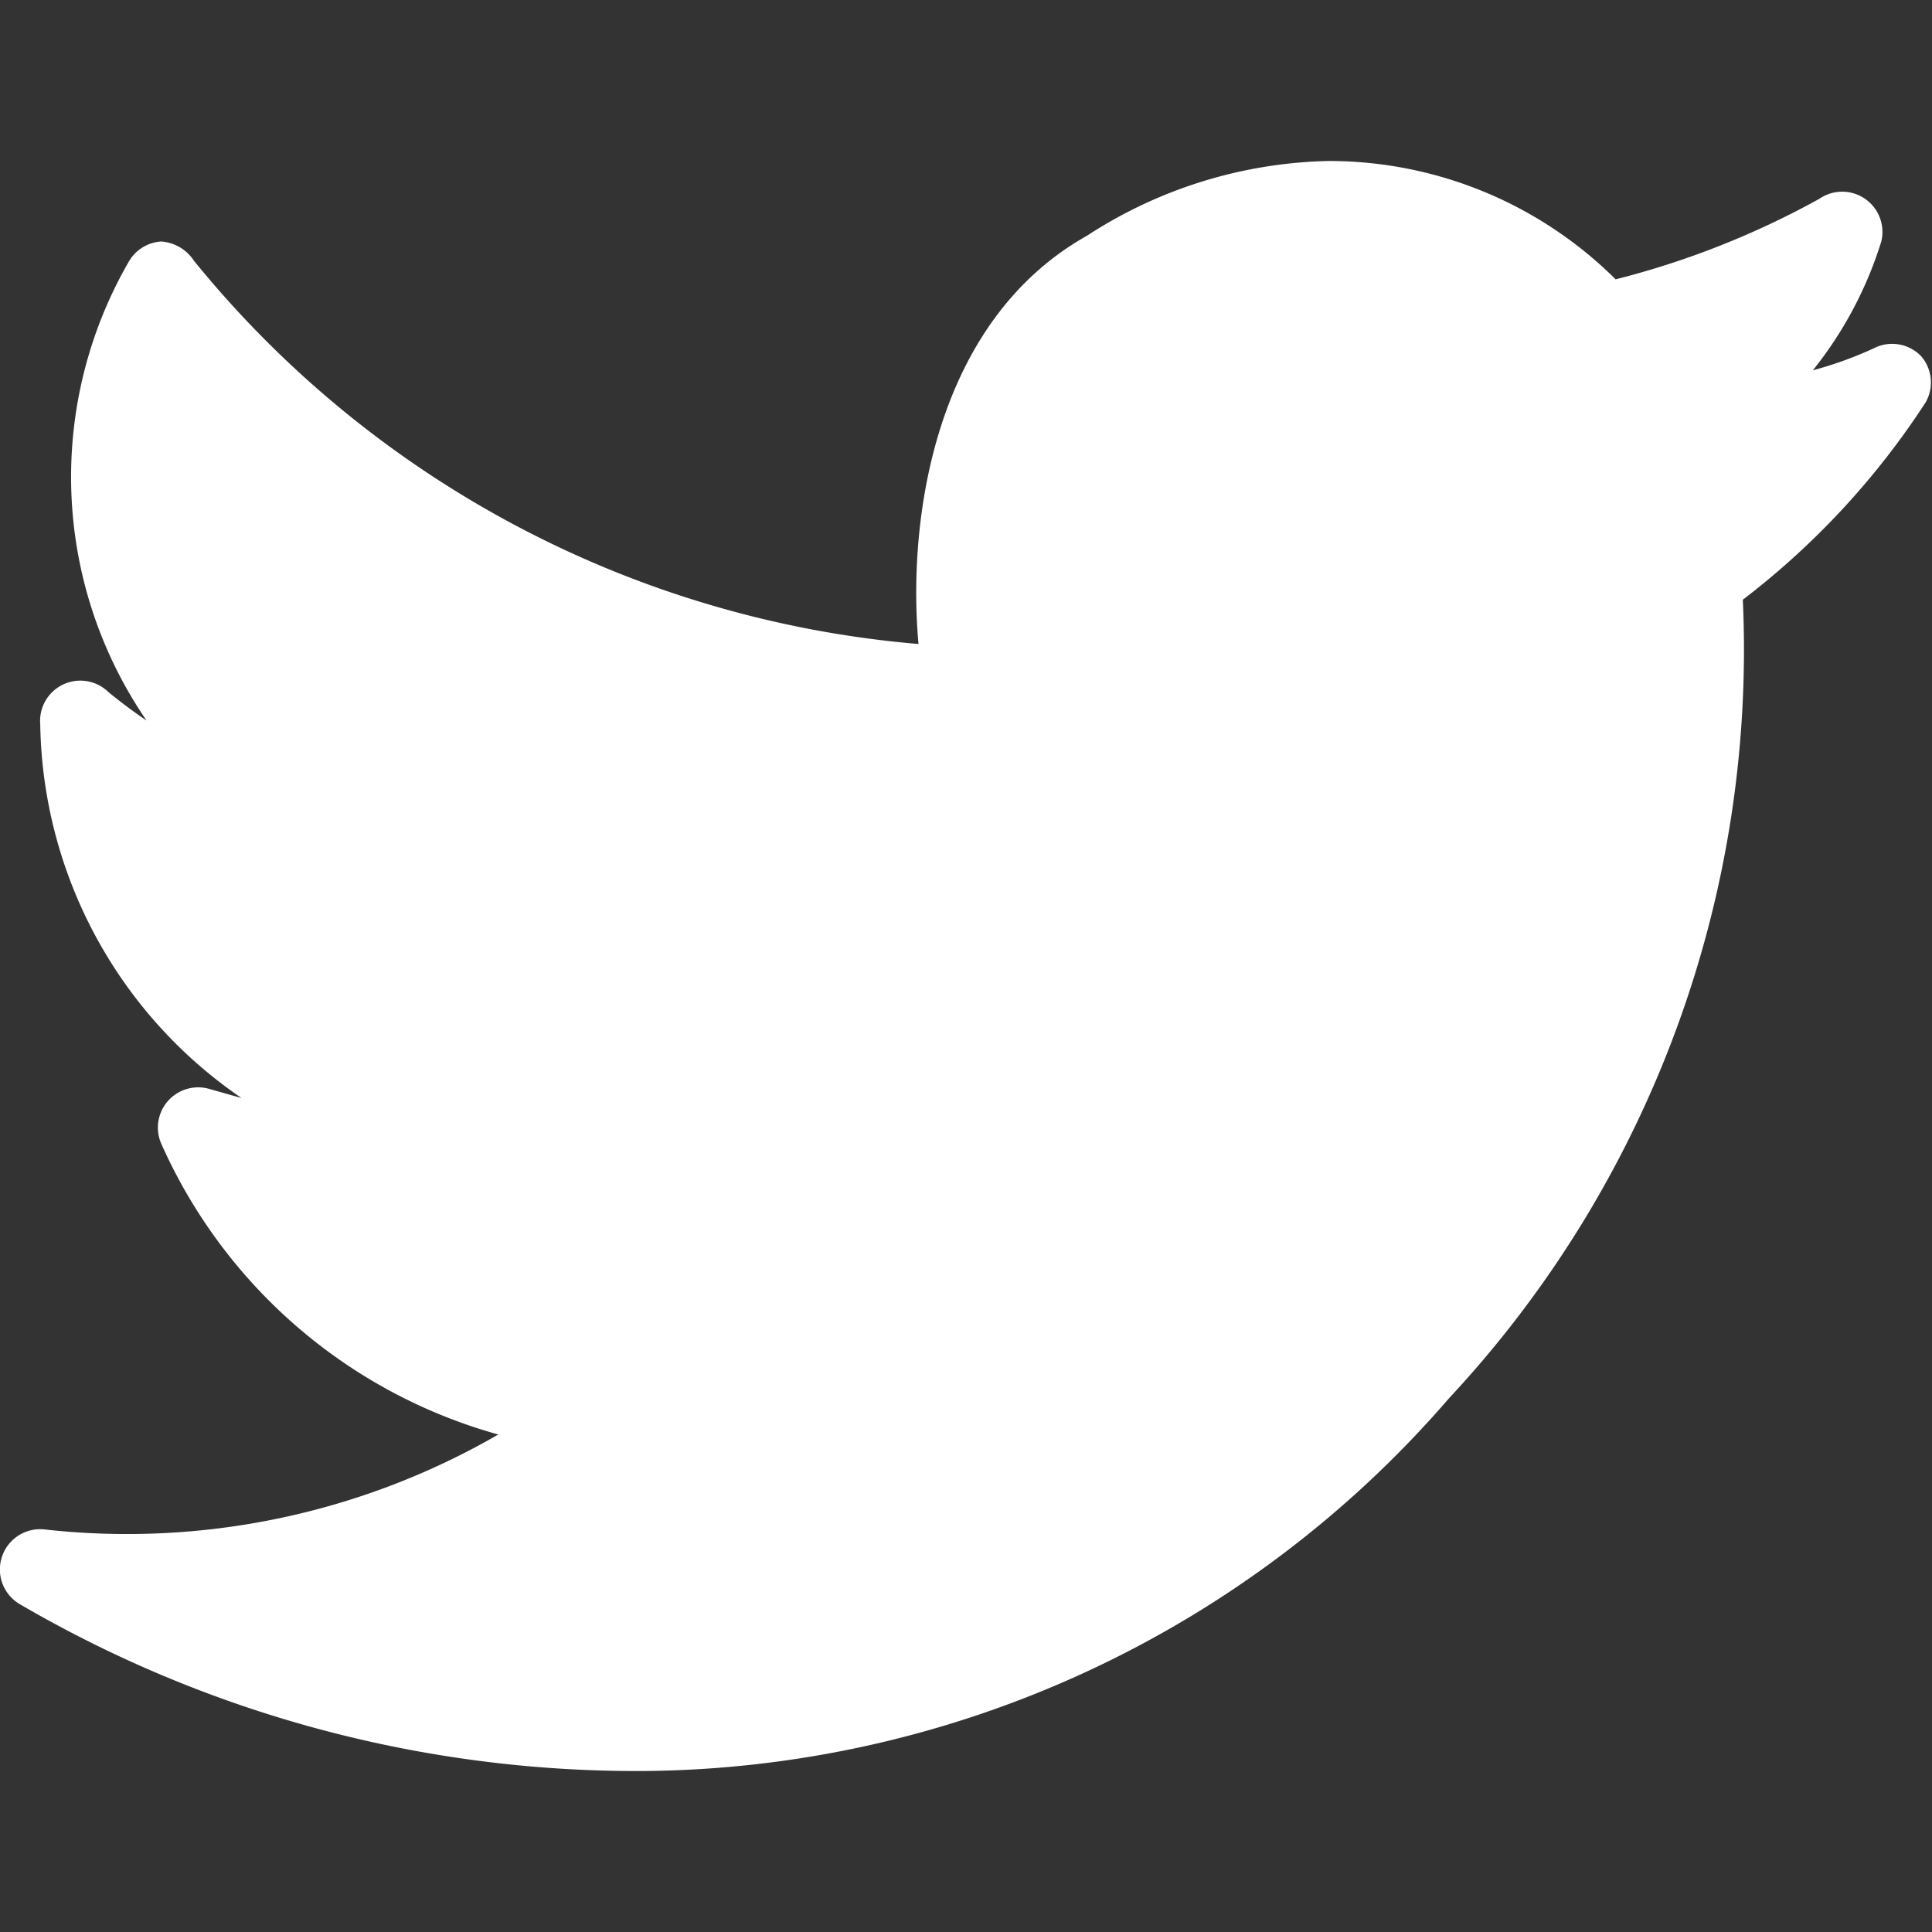 <svg width="24" height="24" xmlns="http://www.w3.org/2000/svg">
 <rect width="100%" height="100%" fill="#333333" stroke="none"/>
 <title/>

 <g>
  <title>background</title>
  <rect fill="none" id="canvas_background" height="402" width="582" y="-1" x="-1"/>
 </g>
 <g>
  <title>Layer 1</title>
  <path id="svg_1" fill="#ffffff" d="m23.87,4.43a0.5,0.5 0 0 0 -0.6,-0.1a4.76,4.76 0 0 1 -0.75,0.27a4.85,4.85 0 0 0 0.85,-1.6a0.5,0.5 0 0 0 -0.77,-0.53a10.59,10.59 0 0 1 -2.53,1a5.05,5.05 0 0 0 -3.57,-1.47a5.71,5.71 0 0 0 -3,0.93c-1.9,1.07 -2.23,3.54 -2.09,5.07a13,13 0 0 1 -9,-4.76a0.53,0.53 0 0 0 -0.41,-0.24a0.5,0.5 0 0 0 -0.4,0.25a5.35,5.35 0 0 0 0.22,5.7c-0.15,-0.1 -0.31,-0.22 -0.47,-0.35a0.5,0.5 0 0 0 -0.85,0.4a5.73,5.73 0 0 0 2.5,4.64l-0.39,-0.11a0.5,0.5 0 0 0 -0.61,0.67a6.48,6.48 0 0 0 4.19,3.62a9.22,9.22 0 0 1 -5.63,1.18a0.5,0.5 0 0 0 -0.31,0.93a15.2,15.2 0 0 0 7.75,2.07l0,0a13.35,13.35 0 0 0 10,-4.63a13.63,13.63 0 0 0 3.65,-9.92a9.81,9.81 0 0 0 2.27,-2.45a0.5,0.5 0 0 0 -0.05,-0.57zm-15.87,17.07z"/>
 </g>
</svg>